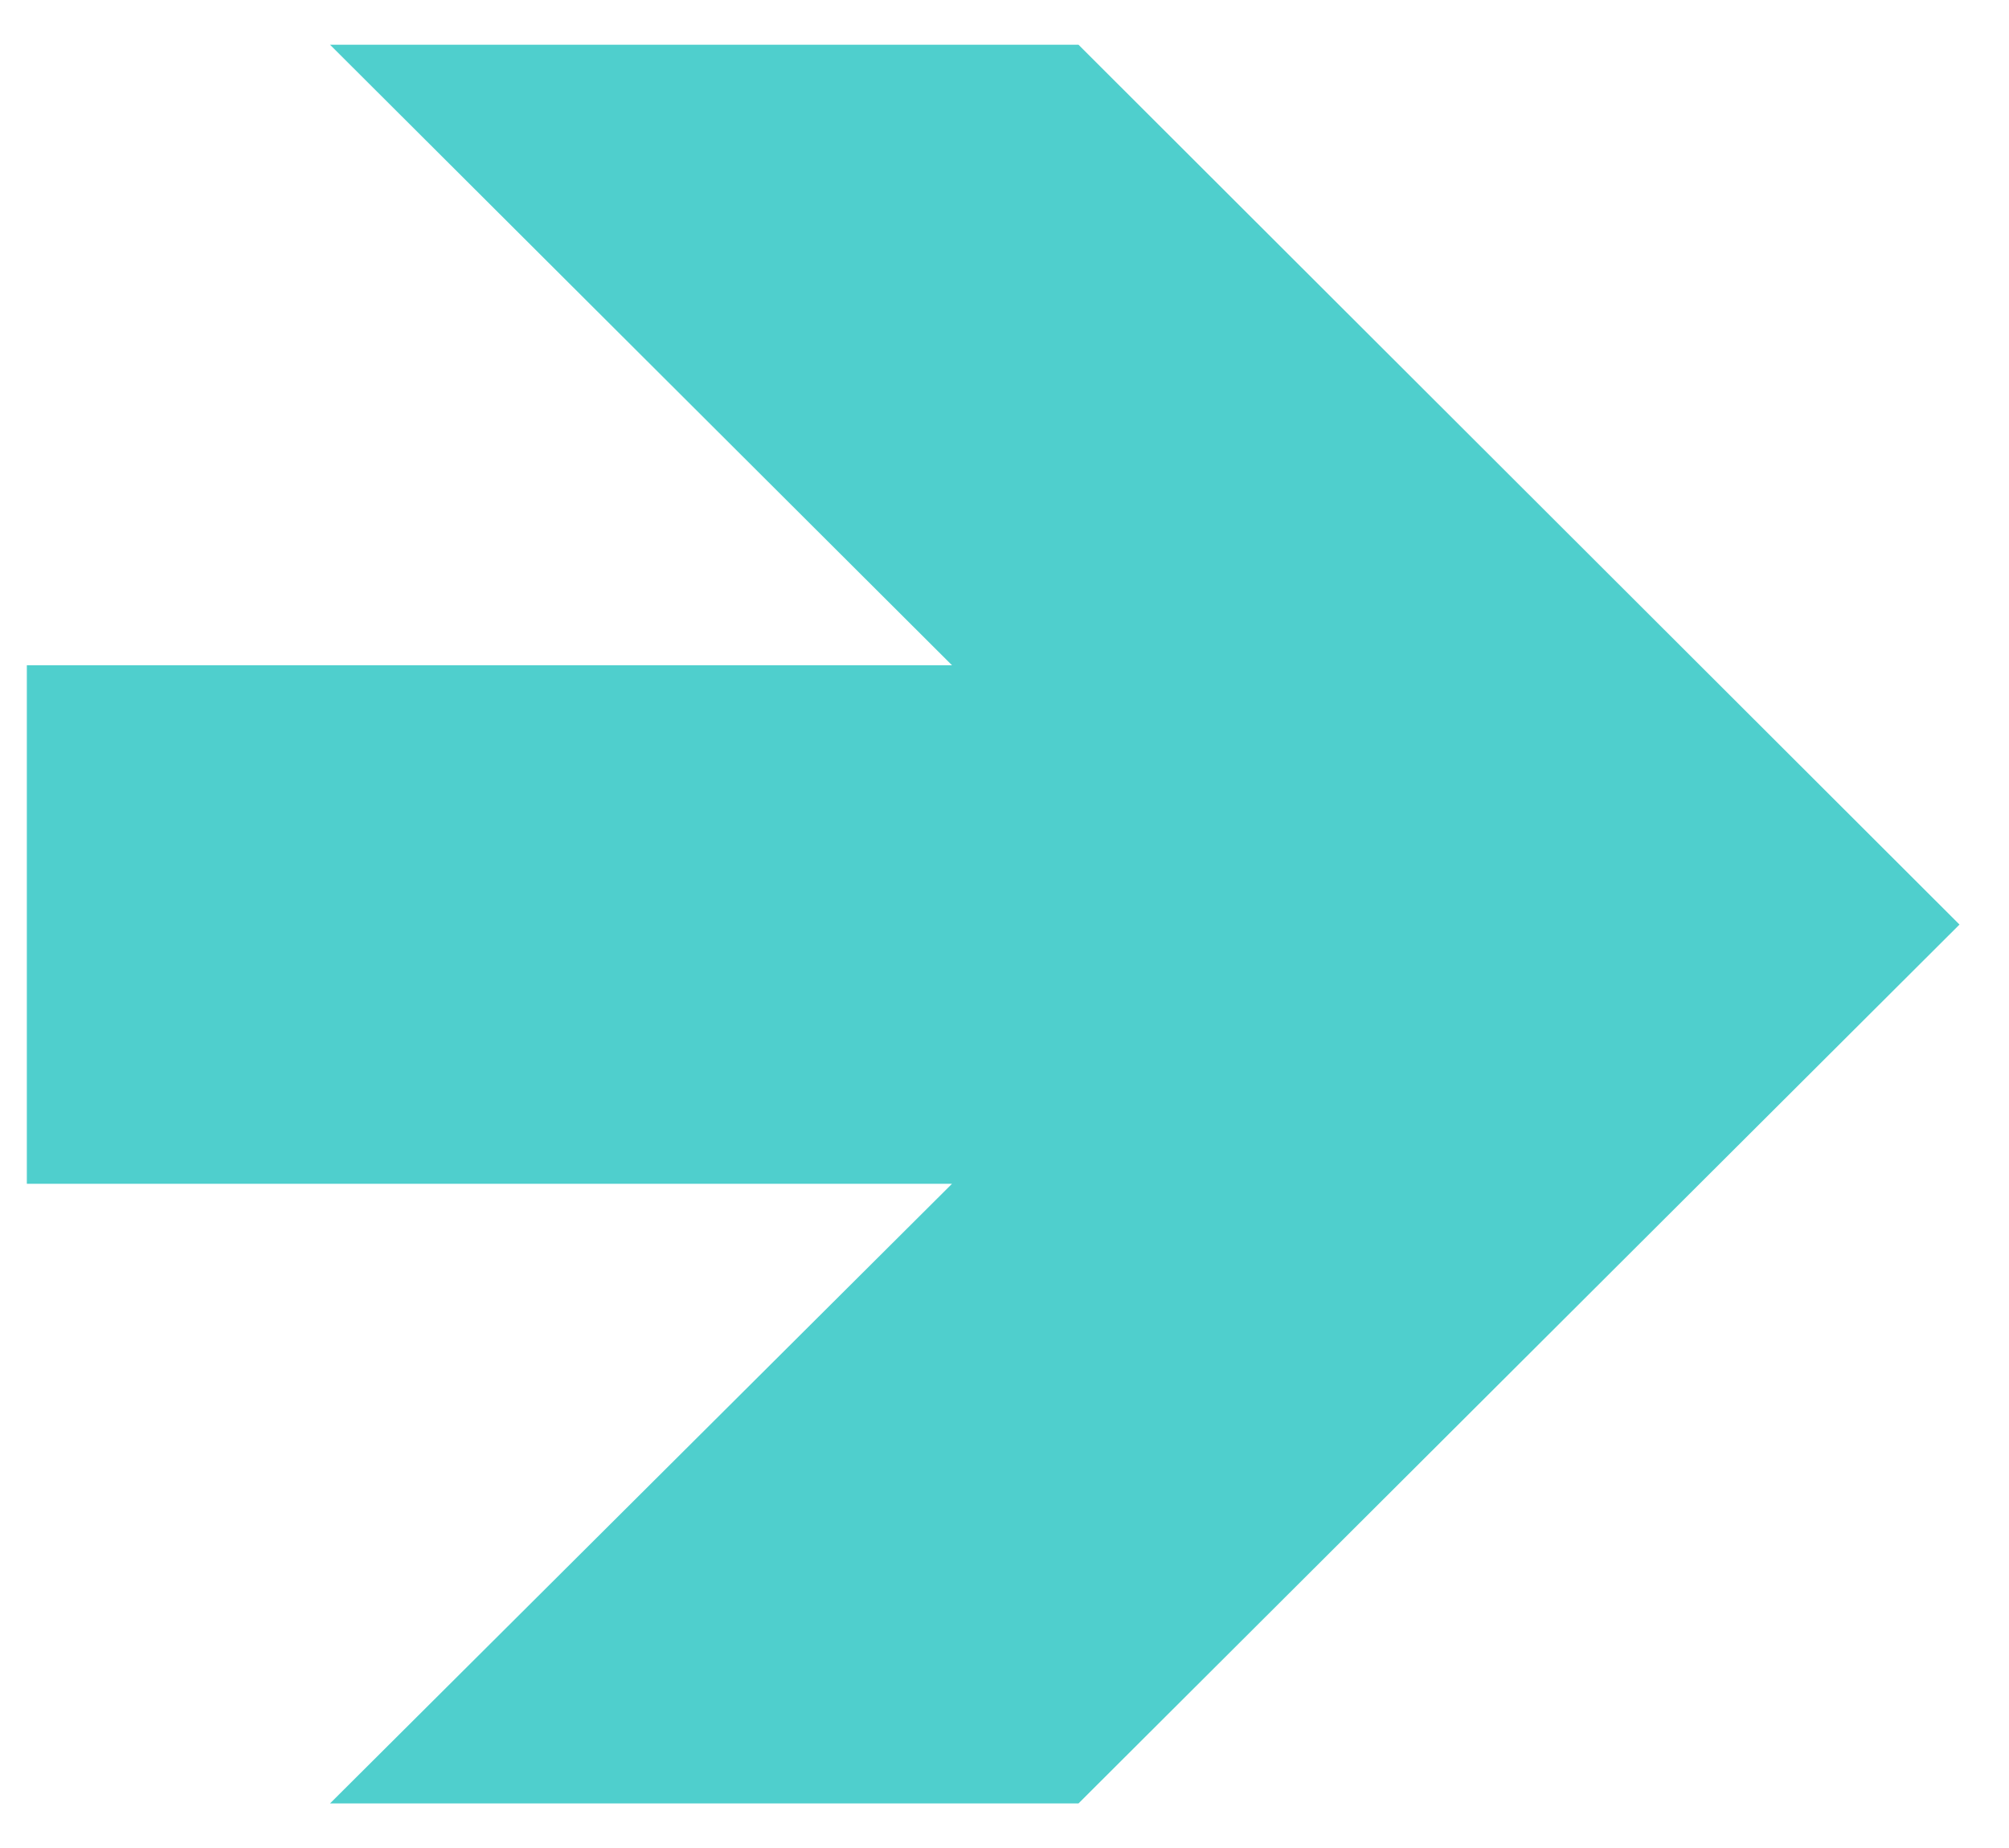 <svg width="25" height="23" viewBox="0 0 25 23" fill="none" xmlns="http://www.w3.org/2000/svg">
<path d="M13.421 0.557L4.107 0.557L11.847 8.28L0.334 8.28L0.334 14.733L11.847 14.733L4.107 22.445L13.421 22.445L24.384 11.507L13.421 0.557Z" fill="#4FCFCD"/>
</svg>
